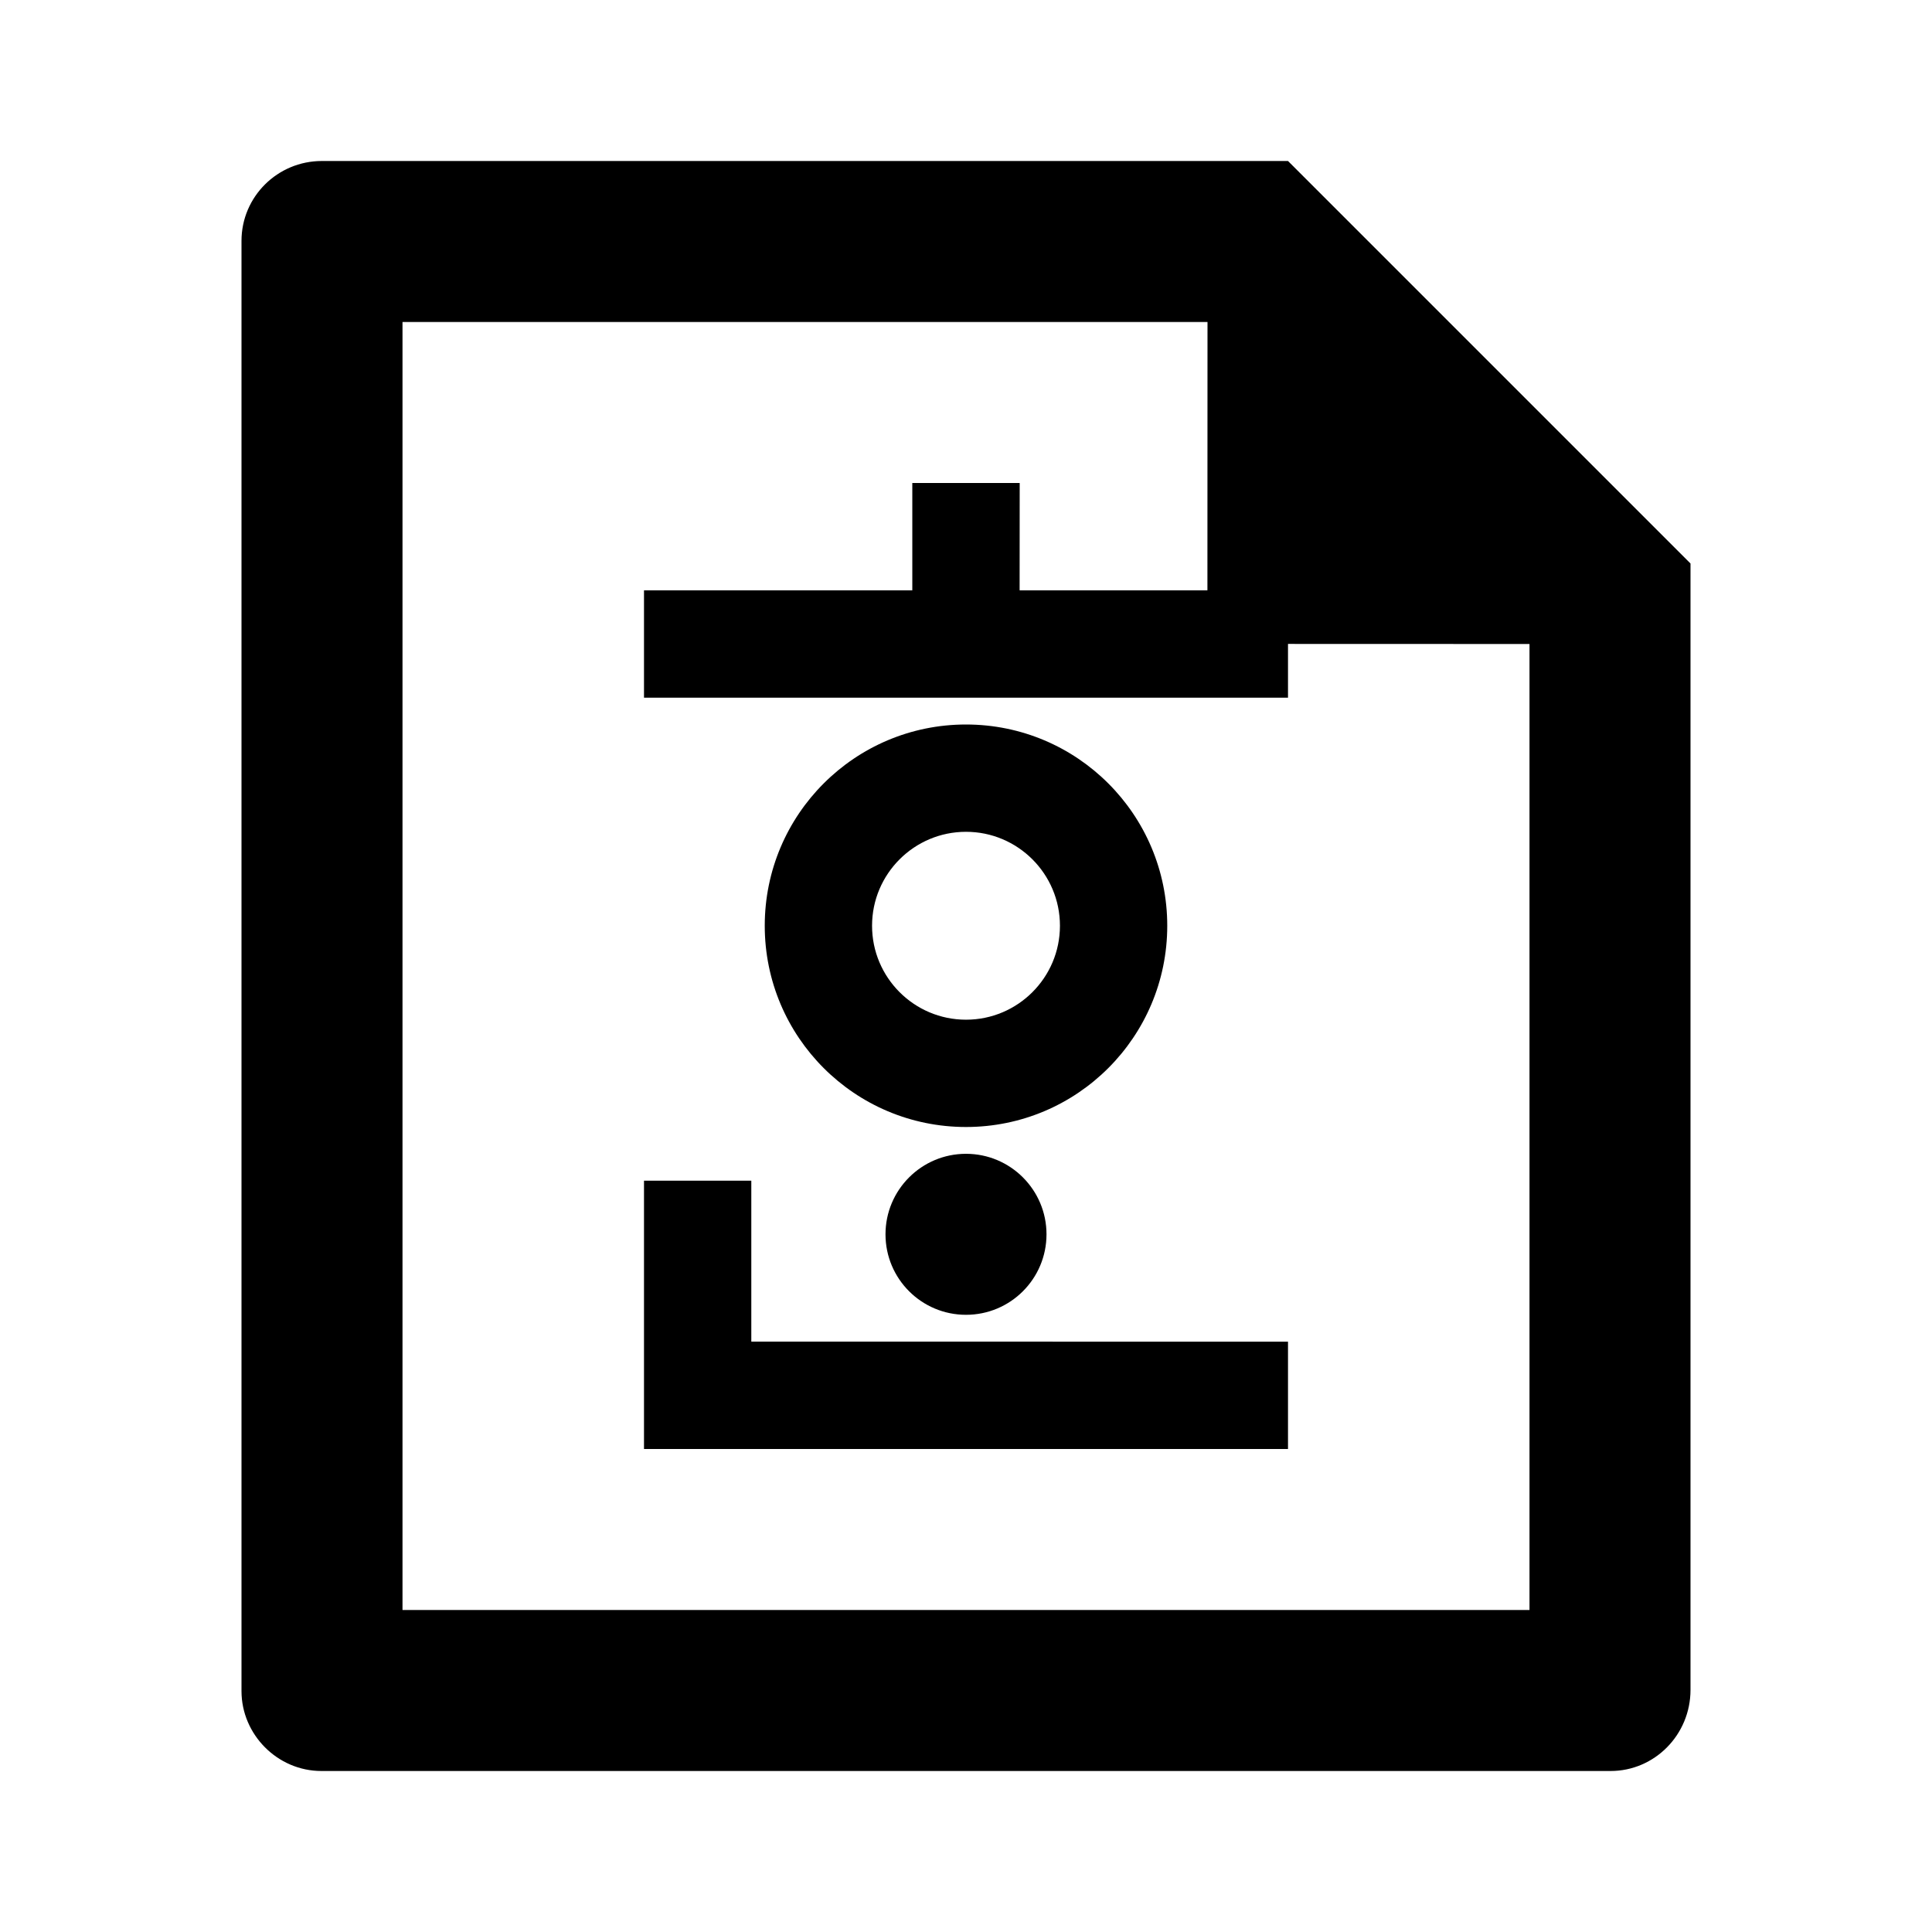 <svg viewBox="0 0 24 24" fill="currentColor" xmlns="http://www.w3.org/2000/svg"><path d="M16 2L21 7L21 20.992C21 21.549 20.555 22 20.007 22H3.993C3.445 22 3 21.545 3 21.008V2.992C3 2.444 3.447 2 3.998 2H16ZM16 8.667H8V7.333L11.333 7.333L11.333 6H12.667L12.666 7.333H14.999L15 4H5V20H19V8L16 7.999V8.667ZM9.333 14.667L9.333 16.666L16 16.667V18H8V14.667H9.333ZM12 14.333C12.552 14.333 13 14.781 13 15.333C13 15.886 12.552 16.333 12 16.333C11.448 16.333 11 15.886 11 15.333C11 14.781 11.448 14.333 12 14.333ZM12 9C13.381 9 14.5 10.119 14.5 11.5C14.5 12.881 13.381 14 12 14C10.619 14 9.5 12.881 9.5 11.5C9.5 10.119 10.619 9 12 9ZM12 10.333C11.356 10.333 10.833 10.856 10.833 11.5C10.833 12.144 11.356 12.667 12 12.667C12.644 12.667 13.167 12.144 13.167 11.5C13.167 10.856 12.644 10.333 12 10.333Z"/></svg>